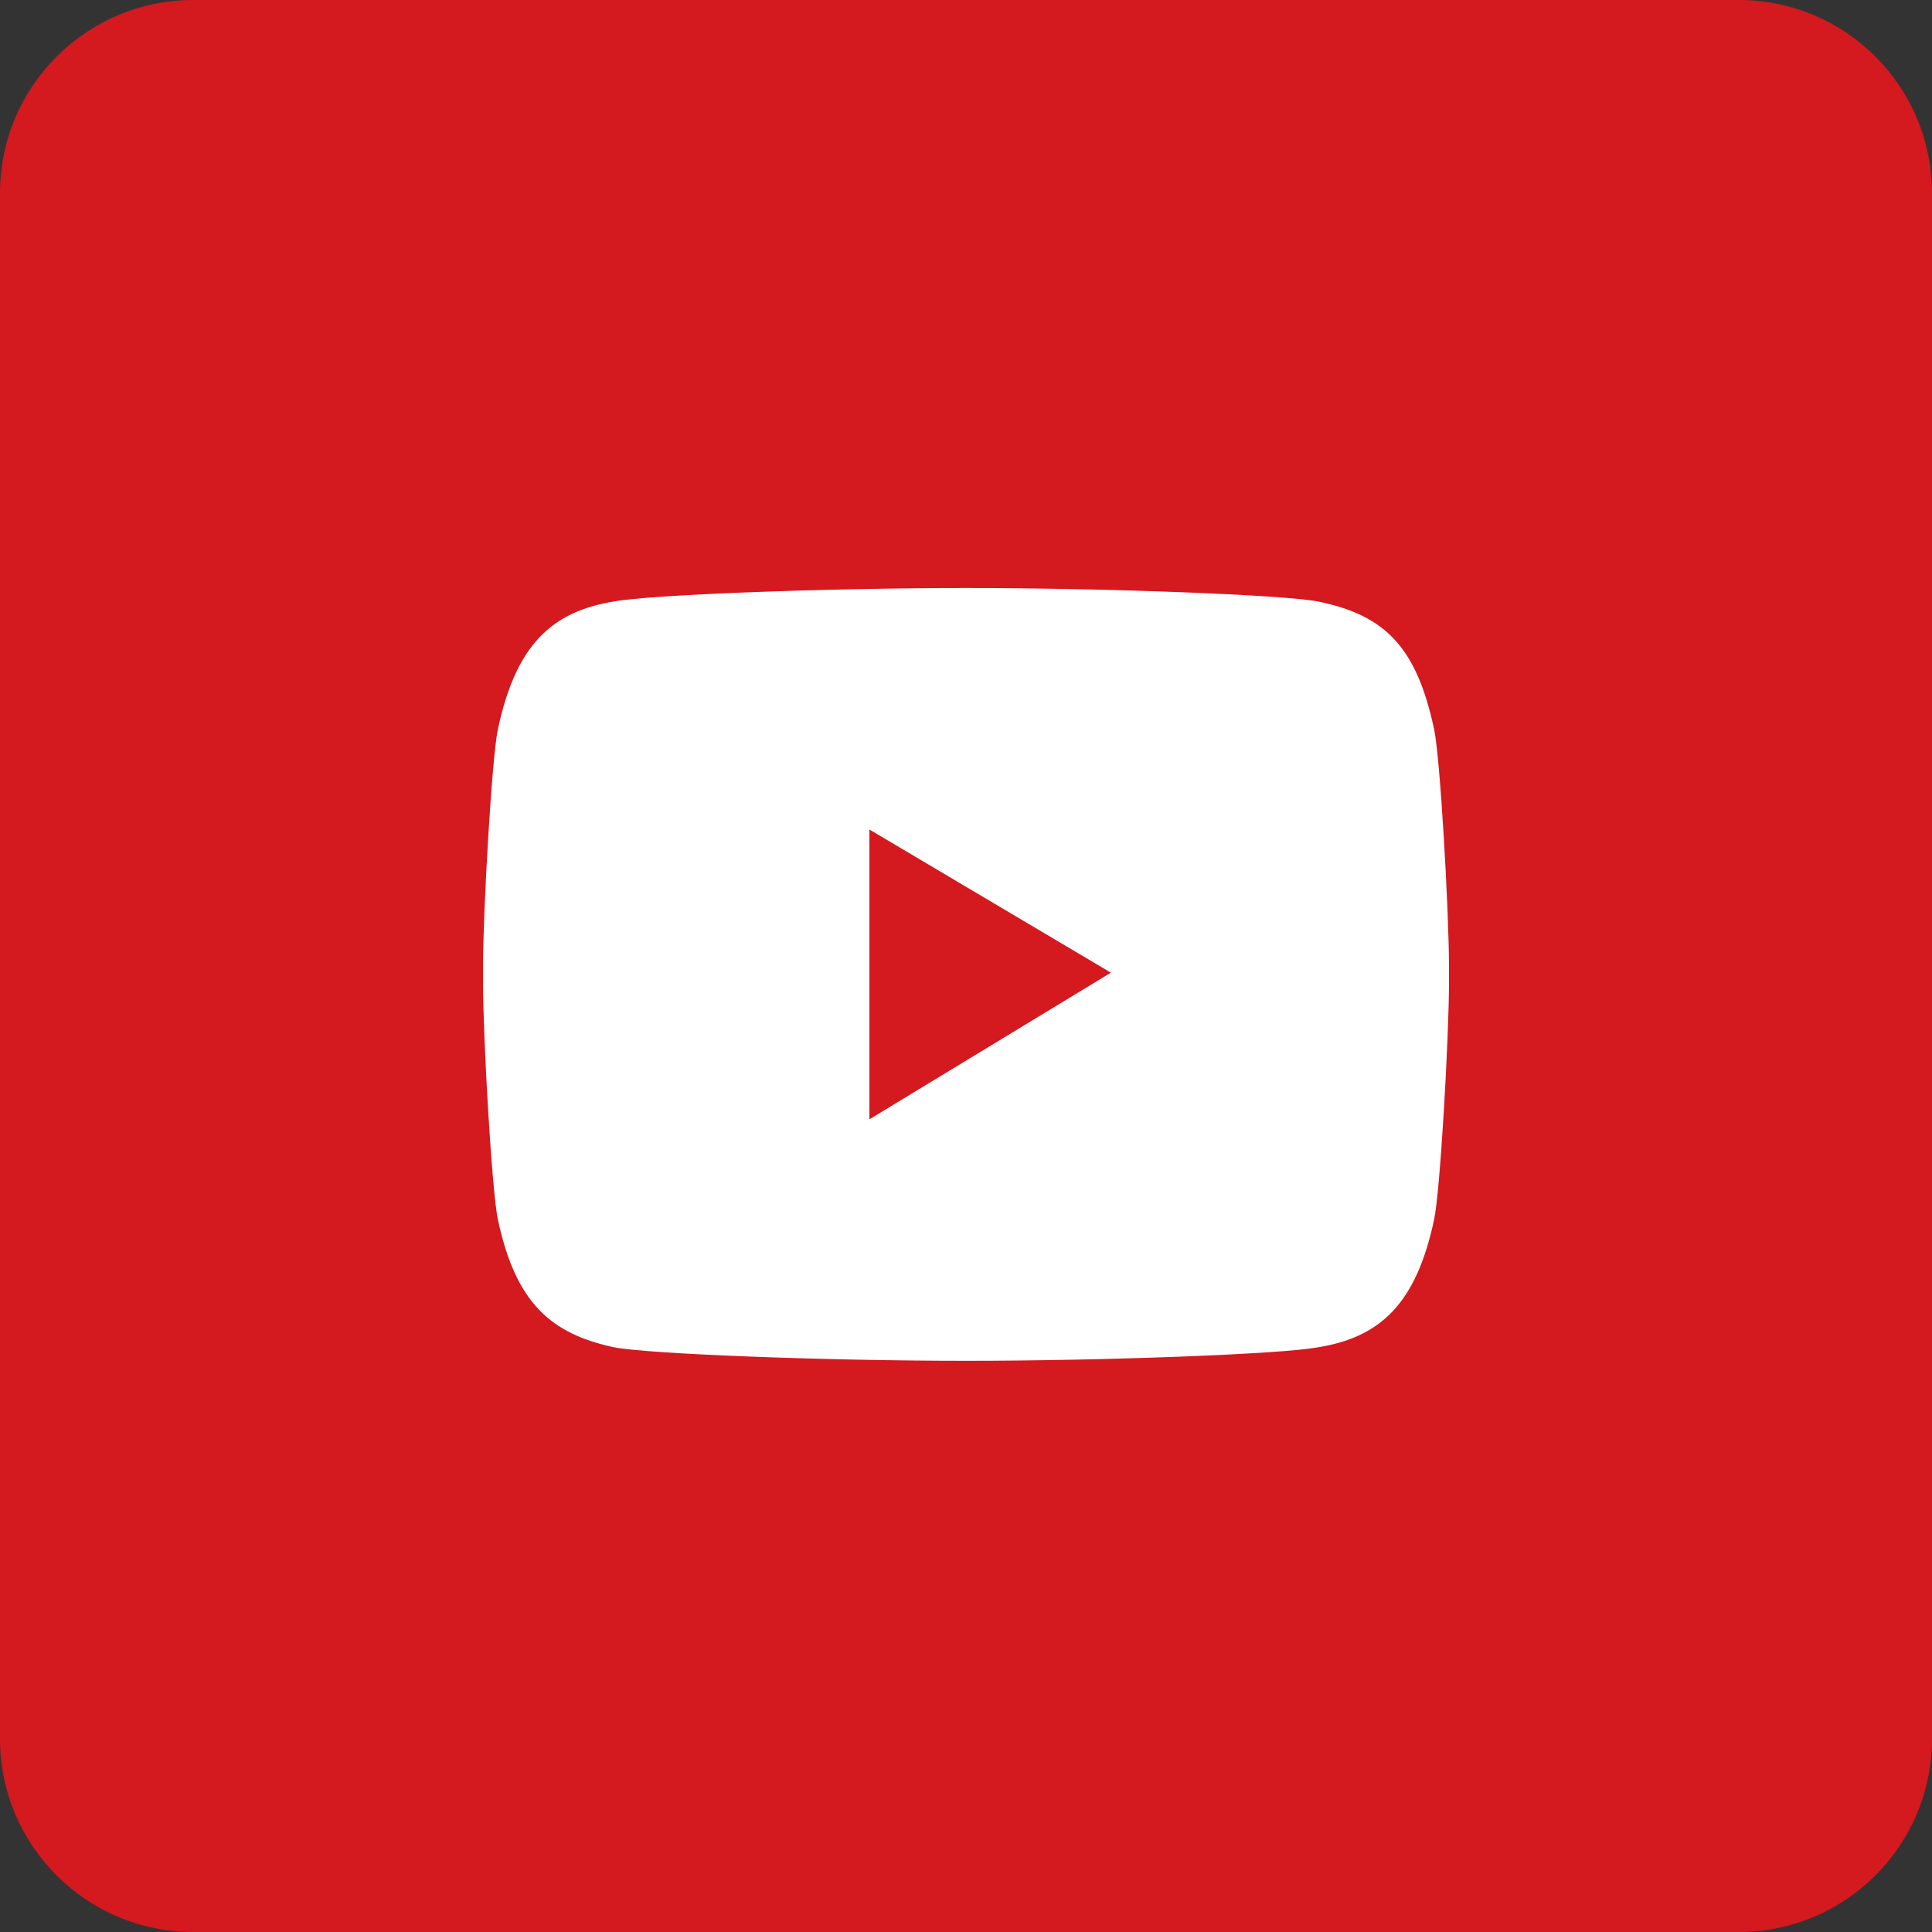<svg width="40" height="40" viewBox="0 0 40 40" fill="none" xmlns="http://www.w3.org/2000/svg">
<rect x="0" y="0" width="40" height="40" fill="#333333" stroke="none"/>
<path d="M0 4C0 1.791 1.791 0 4 0H36C38.209 0 40 1.791 40 4V36C40 38.209 38.209 40 36 40H4C1.791 40 0 38.209 0 36V4Z" fill="#D4191F"/>
<path d="M27.284 12.452C26.543 12.313 22.901 12.174 20 12.174C17.099 12.174 13.457 12.313 12.716 12.452C11.42 12.661 10.679 13.356 10.309 15.096C10.185 15.652 10 18.852 10 20.035V20.313C10 21.496 10.185 24.696 10.309 25.252C10.679 26.991 11.42 27.617 12.716 27.895C13.457 28.035 17.099 28.174 20 28.174C22.901 28.174 26.543 28.035 27.284 27.895C28.58 27.687 29.321 26.991 29.691 25.252C29.815 24.696 30 21.496 30 20.313V20.035C30 18.852 29.815 15.652 29.691 15.096C29.321 13.356 28.642 12.73 27.284 12.452Z" fill="white"/>
<path d="M18 17.174L23 20.138L18 23.174V17.174Z" fill="#D4191F"/>
</svg>
